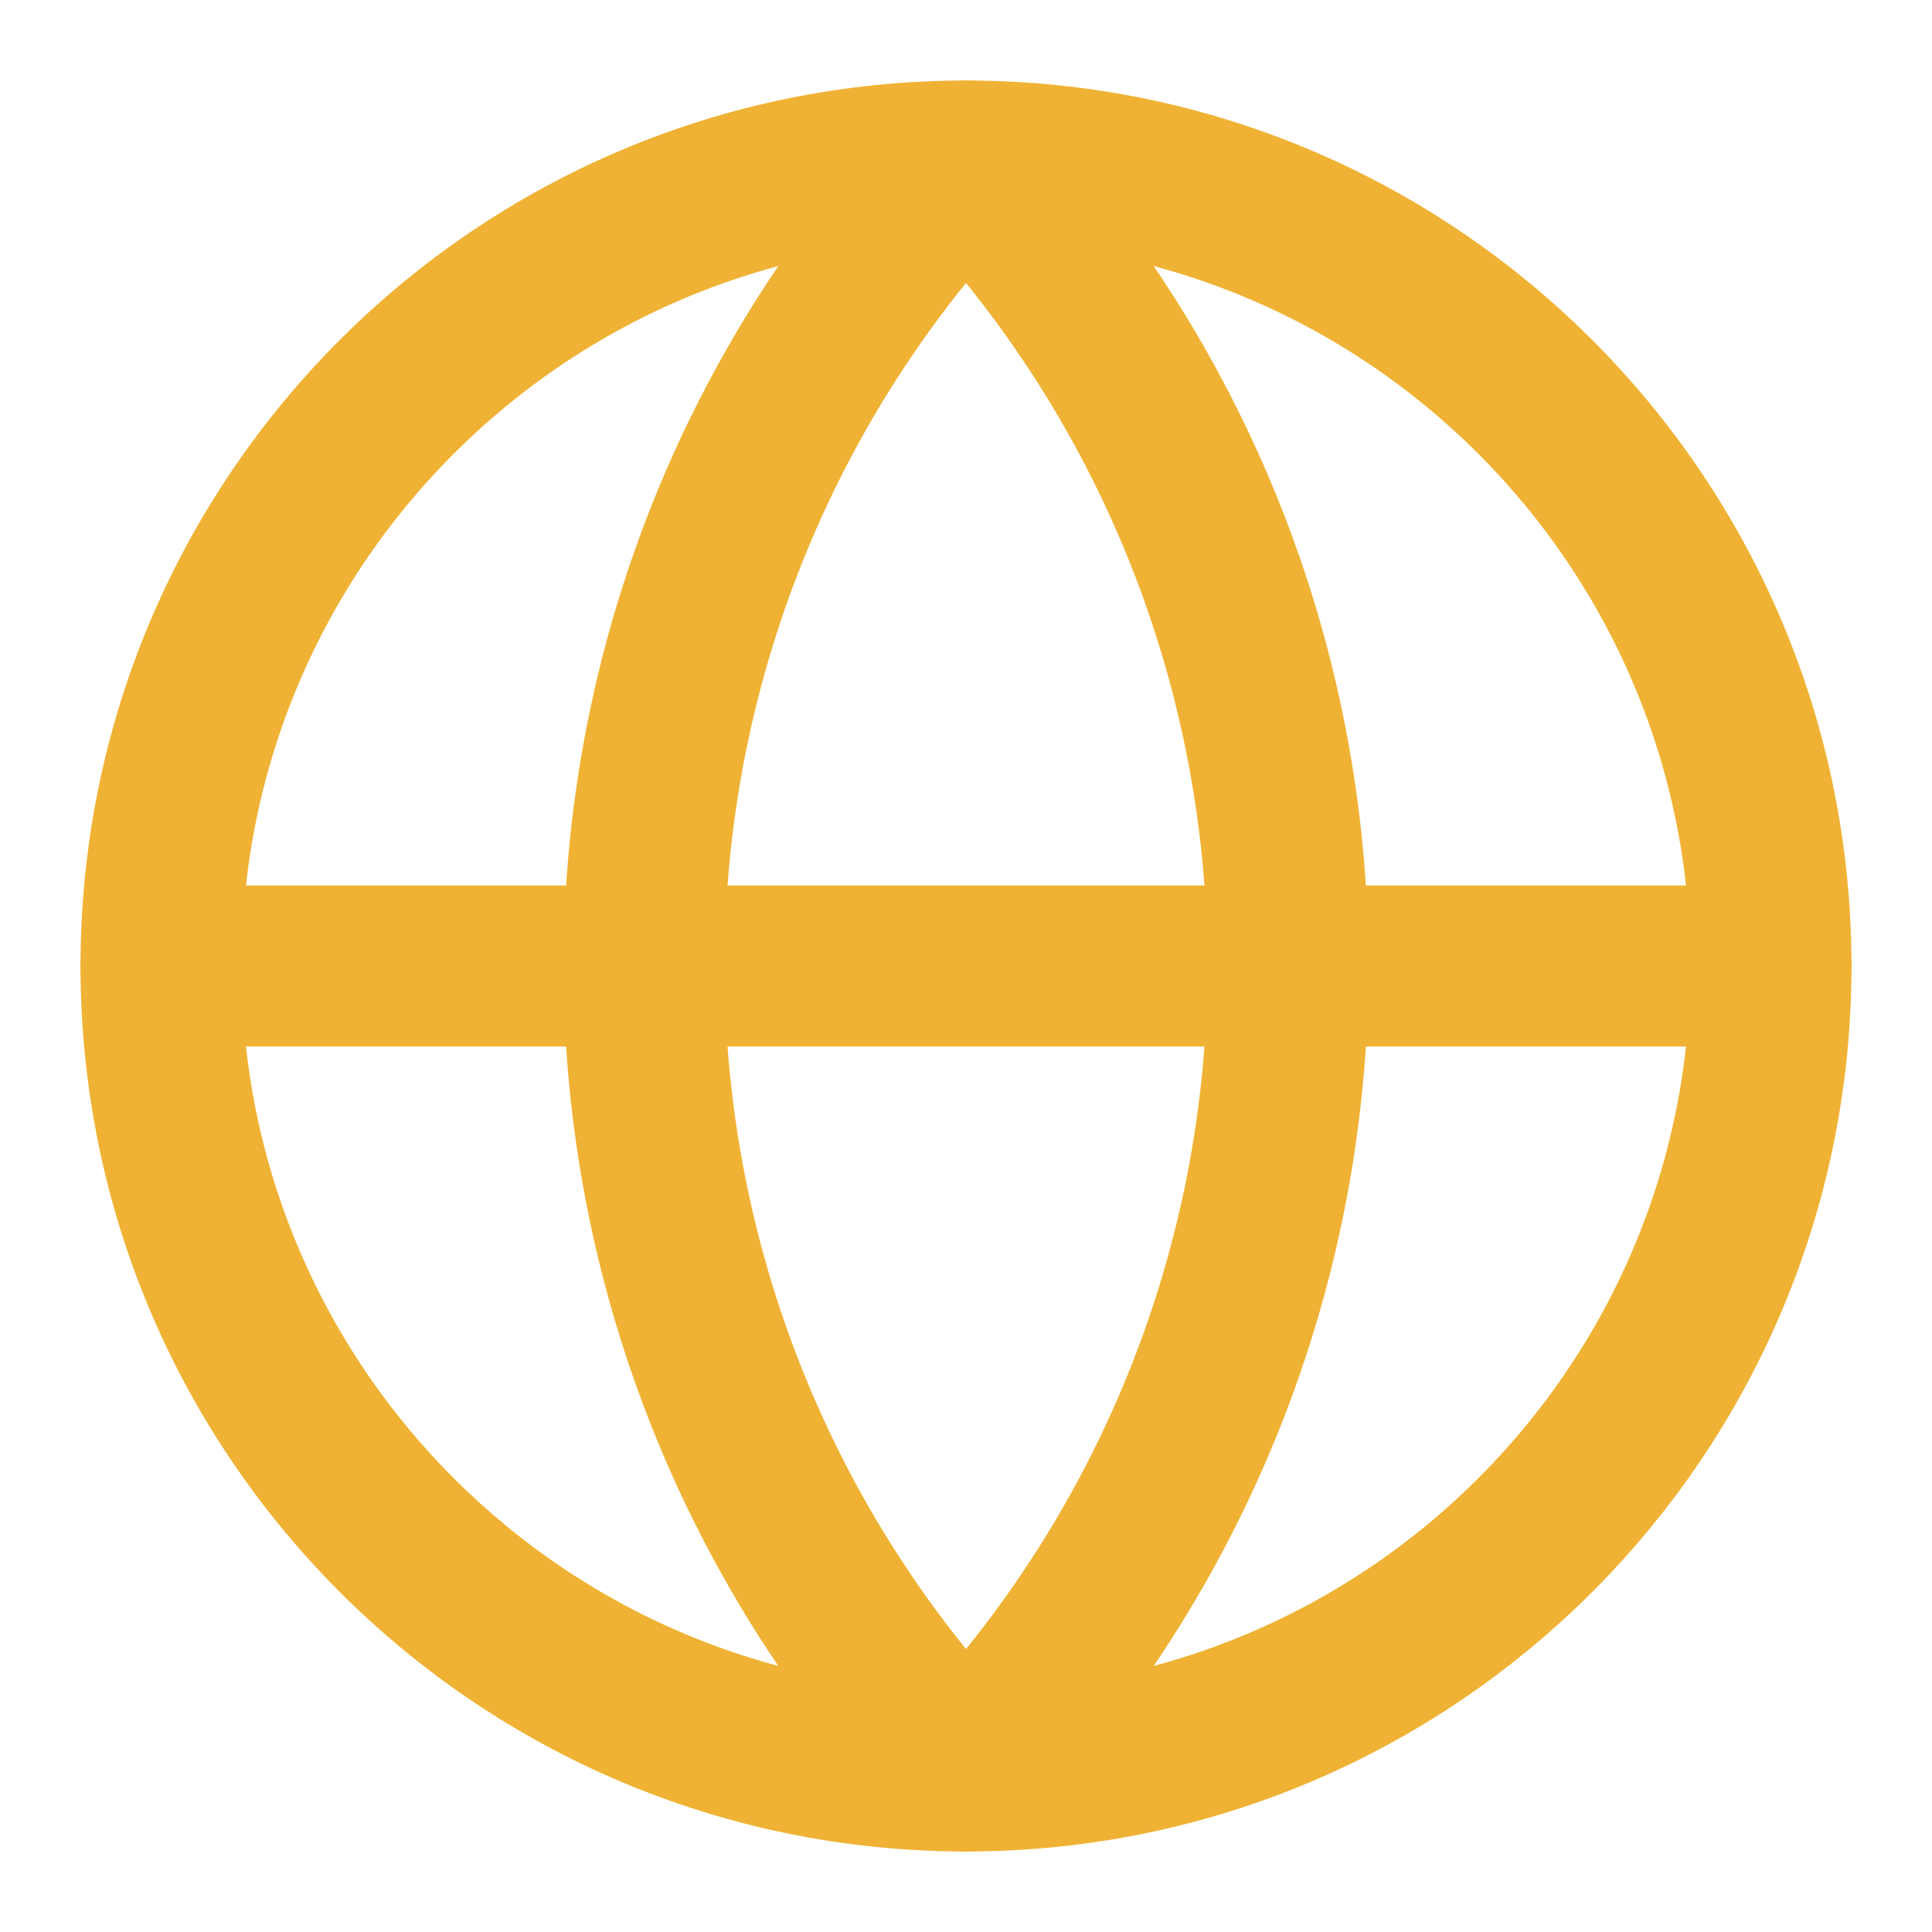 <svg width="20" height="20" viewBox="0 0 20 20" fill="none" xmlns="http://www.w3.org/2000/svg">
<path d="M10 18.333C14.602 18.333 18.333 14.602 18.333 10C18.333 5.397 14.602 1.667 10 1.667C5.398 1.667 1.667 5.397 1.667 10C1.667 14.602 5.398 18.333 10 18.333Z" stroke="#EFB234" stroke-width="1.667" stroke-linecap="round" stroke-linejoin="round"/>
<path d="M10 1.667C7.86 3.913 6.667 6.897 6.667 10C6.667 13.103 7.86 16.086 10 18.333C12.14 16.086 13.333 13.103 13.333 10C13.333 6.897 12.14 3.913 10 1.667Z" stroke="#EFB234" stroke-width="1.667" stroke-linecap="round" stroke-linejoin="round"/>
<path d="M1.667 10H18.333" stroke="#EFB234" stroke-width="1.667" stroke-linecap="round" stroke-linejoin="round"/>
</svg>
